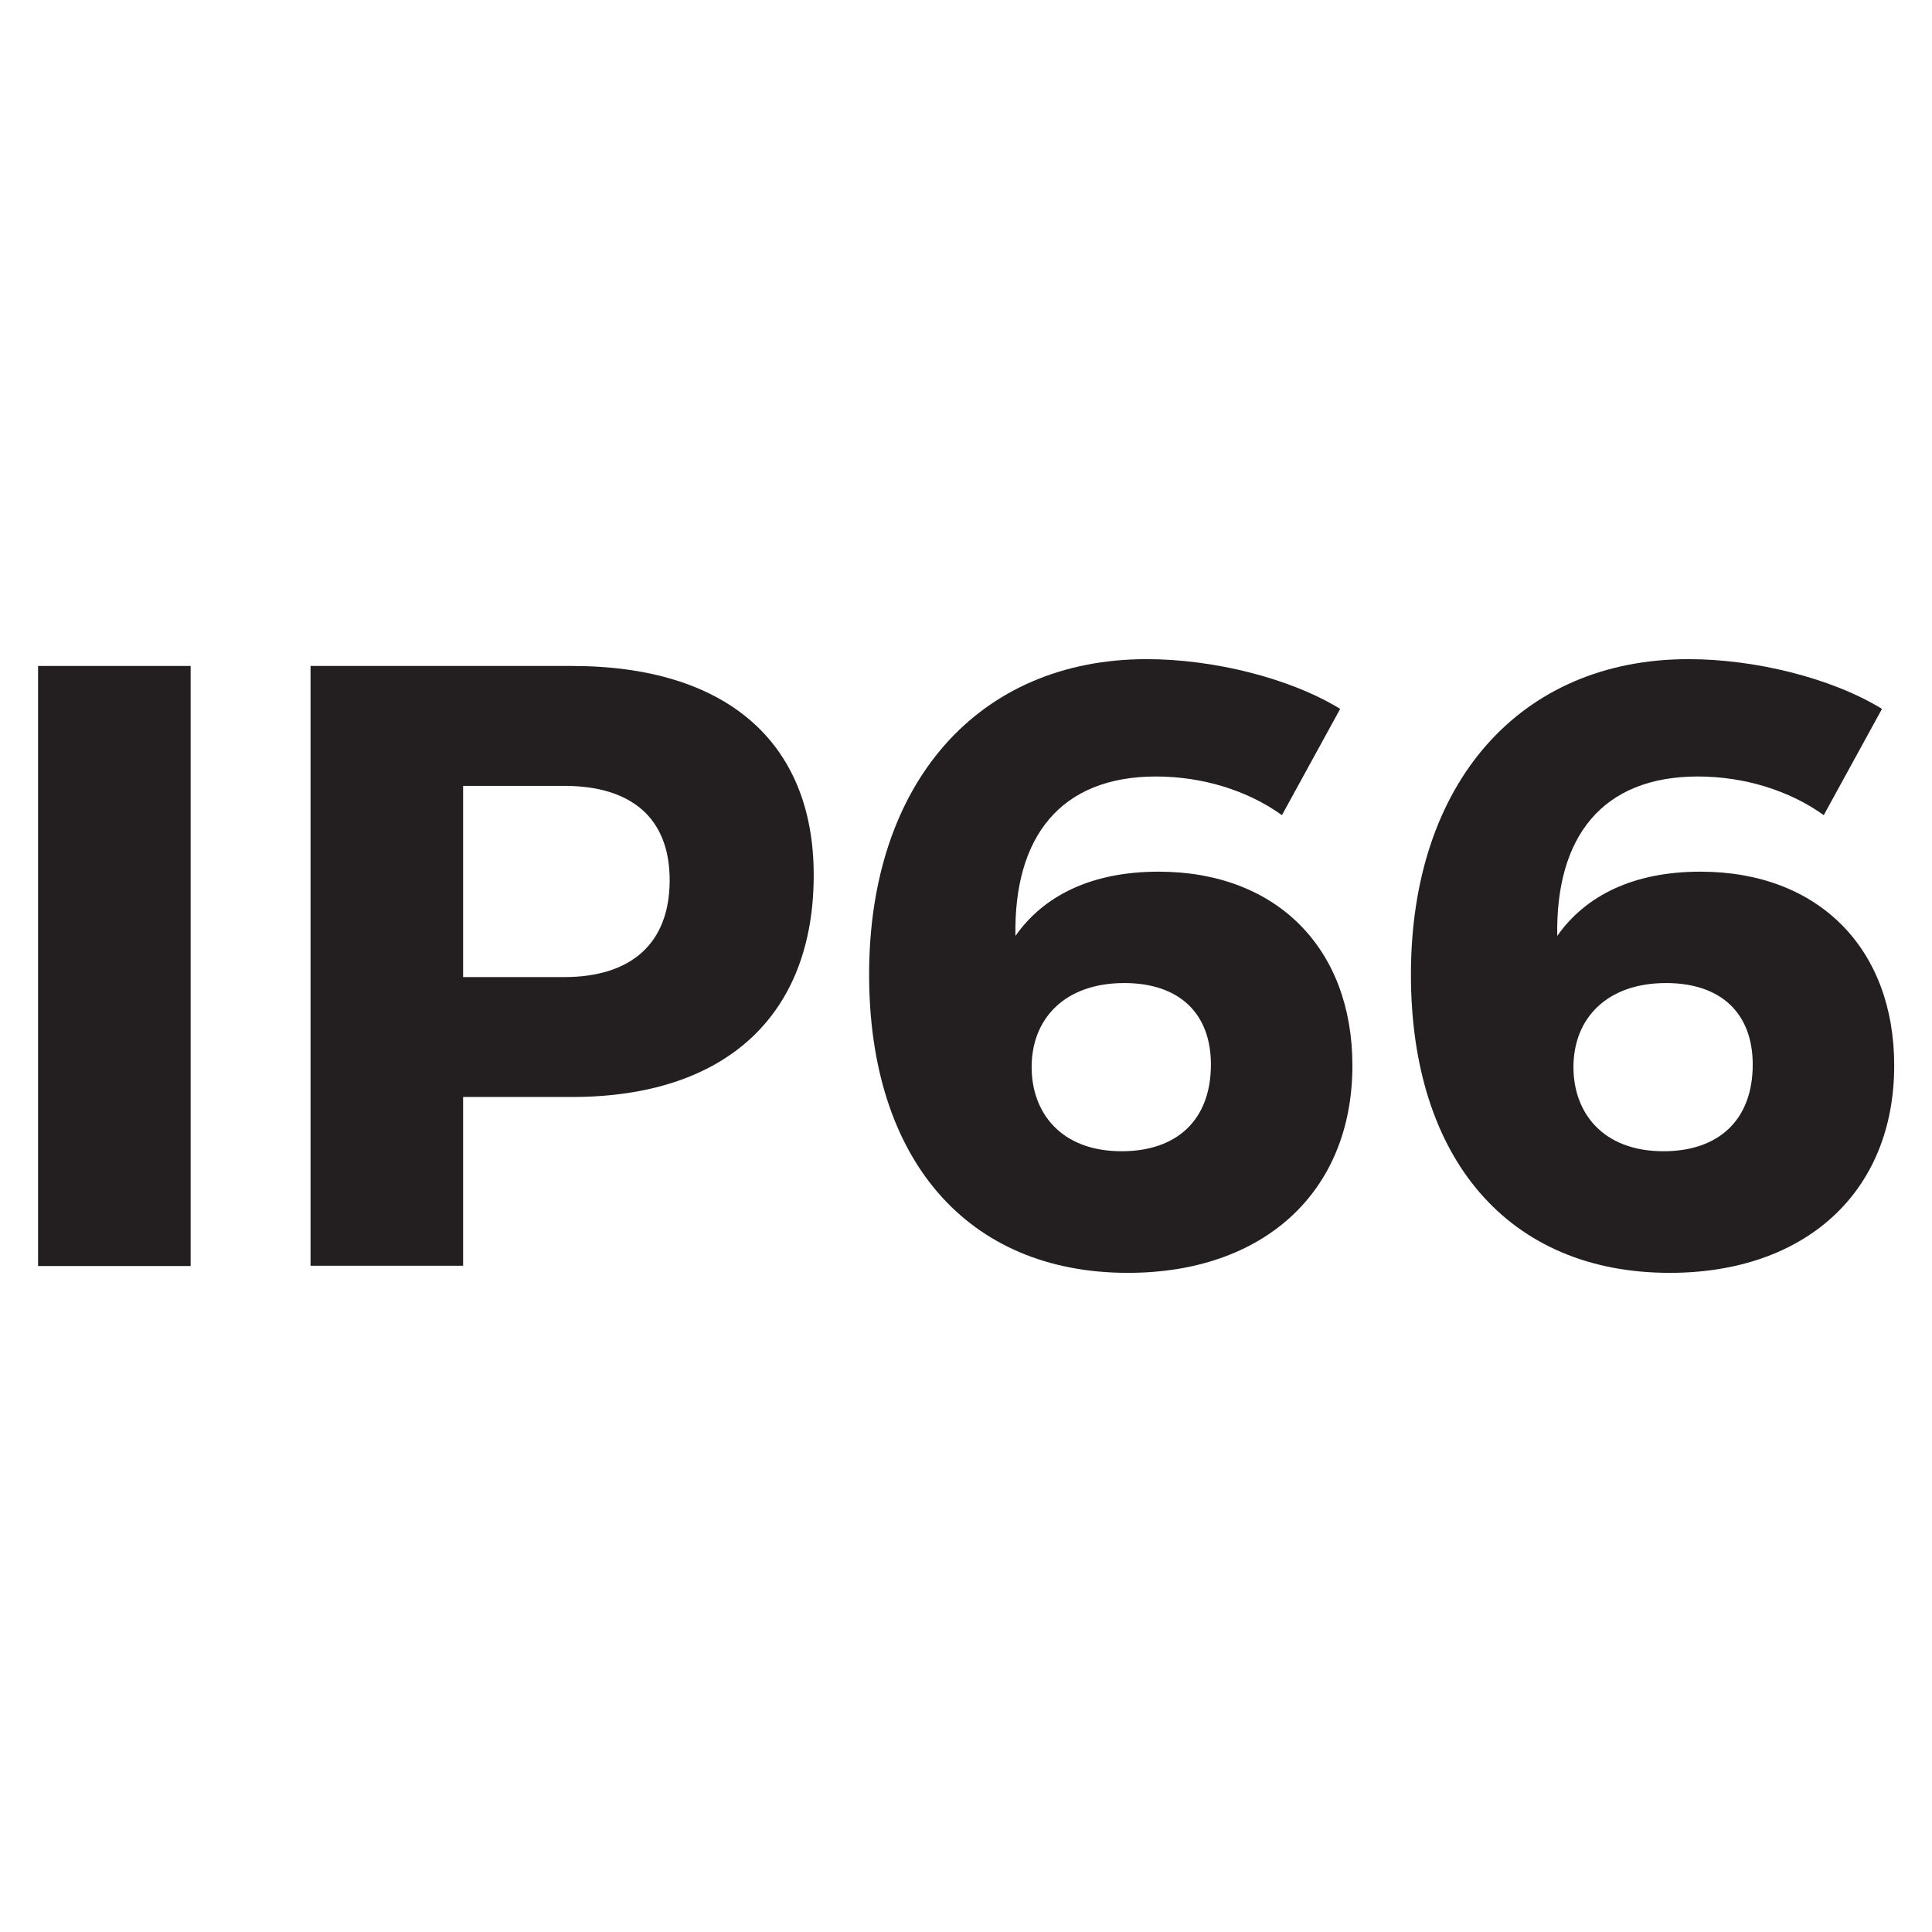 <?xml version="1.0" encoding="utf-8"?>
<!-- Generator: Adobe Illustrator 27.0.1, SVG Export Plug-In . SVG Version: 6.00 Build 0)  -->
<svg version="1.1" id="Layer_1" xmlns="http://www.w3.org/2000/svg" xmlns:xlink="http://www.w3.org/1999/xlink" x="0px" y="0px"
	 viewBox="0 0 68 68" style="enable-background:new 0 0 68 68;" xml:space="preserve">
<style type="text/css">
	.st0{fill:#221F1F;}
	.st1{fill:#231F20;}
	.st2{fill:#FFFFFF;}
</style>
<g>
	<g>
		<path class="st1" d="M1.34,44.56V23.44h5.37v21.12H1.34z"/>
		<path class="st1" d="M20.13,23.44c5.4,0,8.51,2.65,8.51,7.36c0,4.95-3.11,7.81-8.51,7.81H16.3v5.94h-5.37V23.44H20.13z
			 M16.3,34.39h3.56c2.35,0,3.71-1.18,3.71-3.41c0-2.2-1.36-3.32-3.71-3.32H16.3V34.39z"/>
		<path class="st1" d="M47.17,24.95l-2.05,3.74c-1.21-0.87-2.8-1.36-4.43-1.36c-3.38,0-5.01,2.14-4.95,5.61
			c1-1.42,2.68-2.26,5.04-2.26c4.16,0,6.82,2.71,6.82,6.82c0,4.47-3.14,7.3-7.9,7.3c-5.67,0-9.11-4.01-9.11-10.5
			c0-6.73,3.83-11.1,9.77-11.1C42.7,23.2,45.39,23.86,47.17,24.95z M36.31,37.56c0,1.57,1,2.96,3.17,2.96
			c1.93,0,3.14-1.09,3.14-3.05c0-1.81-1.12-2.87-3.05-2.87C37.49,34.6,36.31,35.84,36.31,37.56z"/>
		<path class="st1" d="M66.24,24.95l-2.05,3.74c-1.21-0.87-2.8-1.36-4.43-1.36c-3.38,0-5.01,2.14-4.95,5.61
			c1-1.42,2.68-2.26,5.04-2.26c4.16,0,6.82,2.71,6.82,6.82c0,4.47-3.14,7.3-7.9,7.3c-5.67,0-9.11-4.01-9.11-10.5
			c0-6.73,3.83-11.1,9.77-11.1C61.77,23.2,64.46,23.86,66.24,24.95z M55.38,37.56c0,1.57,1,2.96,3.17,2.96
			c1.93,0,3.14-1.09,3.14-3.05c0-1.81-1.12-2.87-3.05-2.87C56.56,34.6,55.38,35.84,55.38,37.56z"/>
	</g>
</g>
</svg>

